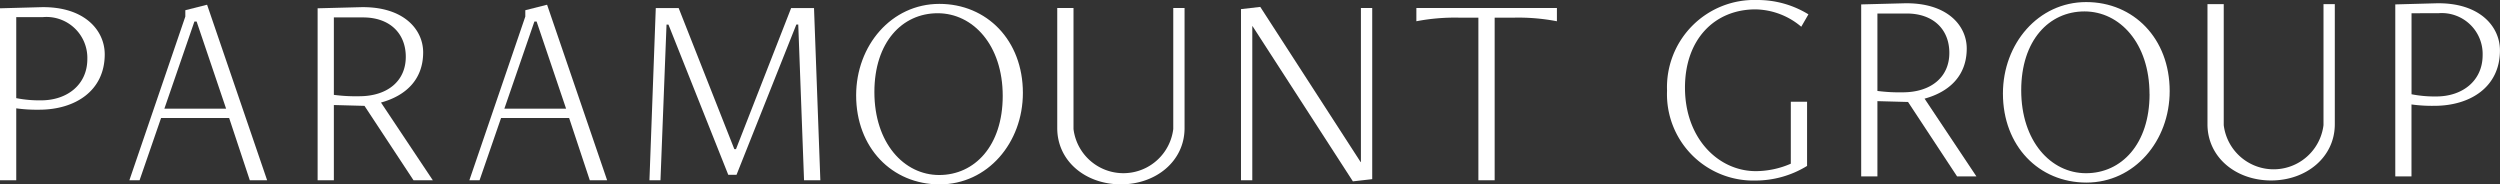 <?xml version="1.0" encoding="UTF-8"?> <svg xmlns="http://www.w3.org/2000/svg" xmlns:xlink="http://www.w3.org/1999/xlink" id="logo-paramount-group-footer" width="204" height="15.047" viewBox="0 0 204 15.047"><rect x="0" y="0" width="204" height="15.047" fill="#333333" stroke="none"/><defs><clipPath id="clip-path"><rect id="Rectangle_1551" data-name="Rectangle 1551" width="204" height="15.047" fill="#fff"></rect></clipPath></defs><g id="Group_1473" data-name="Group 1473" transform="translate(0 0)" clip-path="url(#clip-path)"><path id="Path_516" data-name="Path 516" d="M0,15.369V1.336l3.306-.09c3.553-.09,5.24,1.867,5.24,3.845,0,2.991-2.429,4.52-5.352,4.52A12.274,12.274,0,0,1,1.326,9.5v5.869ZM1.326,2.056V8.667a9.724,9.724,0,0,0,2.024.18c2.136,0,3.777-1.282,3.777-3.374a3.338,3.338,0,0,0-3.62-3.418Z" transform="translate(0 -0.659)" fill="#fff"></path><path id="Path_517" data-name="Path 517" d="M32.286,15.143,30.6,10.061H25.046l-1.755,5.082h-.832L27.024,1.785V1.267L28.8.818l4.9,14.325ZM27.946,2.19h-.18L25.315,9.3h5.037Z" transform="translate(-11.902 -0.433)" fill="#fff"></path><path id="Path_518" data-name="Path 518" d="M62.964,15.369l-4-6.072-2.5-.068v6.139H55.139V1.336l3.463-.09c3.53-.09,5.149,1.8,5.149,3.688,0,2.2-1.394,3.53-3.441,4.092l4.229,6.342Zm-6.5-13.29V8.4a13.792,13.792,0,0,0,2.069.112c2.271,0,3.8-1.214,3.8-3.216,0-1.911-1.3-3.215-3.486-3.215Z" transform="translate(-29.221 -0.659)" fill="#fff"></path><path id="Path_519" data-name="Path 519" d="M91.308,15.143l-1.687-5.082H84.068l-1.755,5.082h-.832L86.046,1.785V1.267L87.823.818l4.9,14.325ZM86.968,2.19h-.18L84.337,9.3h5.037Z" transform="translate(-43.181 -0.433)" fill="#fff"></path><path id="Path_520" data-name="Path 520" d="M125.358,15.448l-.472-12.706h-.157L119.849,15h-.675l-4.88-12.256h-.157l-.494,12.706h-.9l.517-14.055h1.867l4.543,11.513h.135l4.5-11.513h1.867l.517,14.055Z" transform="translate(-59.748 -0.738)" fill="#fff"></path><path id="Path_521" data-name="Path 521" d="M148.626,8.141c0-4.071,2.88-7.466,6.793-7.466,3.868,0,6.814,2.968,6.814,7.263,0,4.071-2.88,7.466-6.793,7.466-3.891,0-6.814-2.991-6.814-7.264m11.961.045c0-4.137-2.416-6.747-5.309-6.747S150.115,3.8,150.115,7.87c0,4.161,2.414,6.769,5.288,6.769,2.894,0,5.184-2.384,5.184-6.454" transform="translate(-78.765 -0.358)" fill="#fff"></path><path id="Path_522" data-name="Path 522" d="M347.708,7.825c0-4.071,2.881-7.466,6.793-7.466,3.869,0,6.814,2.968,6.814,7.263,0,4.071-2.88,7.466-6.793,7.466-3.891,0-6.814-2.991-6.814-7.264m11.961.045c0-4.137-2.416-6.747-5.309-6.747S349.2,3.485,349.2,7.555c0,4.16,2.416,6.769,5.289,6.769,2.893,0,5.184-2.384,5.184-6.454" transform="translate(-184.269 -0.19)" fill="#fff"></path><path id="Path_523" data-name="Path 523" d="M193,1.393h.922v9.8c0,2.7-2.339,4.588-5.195,4.588-2.878,0-5.194-1.889-5.194-4.588v-9.8h1.327v9.872a4.1,4.1,0,0,0,8.14,0Z" transform="translate(-97.262 -0.738)" fill="#fff"></path><path id="Path_524" data-name="Path 524" d="M224.568,15.436,216.382,2.775h-.023v12.57h-.922V1.381l1.574-.18L225.2,13.862h.023V1.291h.922V15.256Z" transform="translate(-114.172 -0.637)" fill="#fff"></path><path id="Path_525" data-name="Path 525" d="M250.942,15.448V2.18h-1.507a16.616,16.616,0,0,0-3.553.292V1.393H257.35v1.08A16.62,16.62,0,0,0,253.8,2.18h-1.53V15.448Z" transform="translate(-130.306 -0.738)" fill="#fff"></path><path id="Path_526" data-name="Path 526" d="M299.5,8.3h1.326v5.24a8.036,8.036,0,0,1-4.227,1.192A7.044,7.044,0,0,1,289.4,7.4,7.121,7.121,0,0,1,296.754,0a7.917,7.917,0,0,1,4.183,1.17l-.585,1.012A5.926,5.926,0,0,0,296.62.765c-3.328,0-5.757,2.429-5.757,6.387,0,4.16,2.743,6.813,5.779,6.813a7.224,7.224,0,0,0,2.857-.607Z" transform="translate(-153.369 0)" fill="#fff"></path><path id="Path_527" data-name="Path 527" d="M330.924,14.694l-4-6.072-2.5-.068v6.139H323.1V.661l3.464-.09c3.53-.09,5.149,1.8,5.149,3.688,0,2.2-1.395,3.53-3.441,4.092l4.229,6.342Zm-6.5-13.29V7.722a13.792,13.792,0,0,0,2.069.112c2.271,0,3.8-1.214,3.8-3.215,0-1.912-1.3-3.216-3.486-3.216Z" transform="translate(-171.227 -0.301)" fill="#fff"></path><path id="Path_528" data-name="Path 528" d="M392.685.718h.922v9.8c0,2.7-2.339,4.588-5.195,4.588-2.879,0-5.195-1.89-5.195-4.588V.718h1.327V10.59a4.1,4.1,0,0,0,8.14,0Z" transform="translate(-203.087 -0.38)" fill="#fff"></path><path id="Path_529" data-name="Path 529" d="M415.819,14.694V.661l3.3-.09c3.554-.09,5.241,1.867,5.241,3.845,0,2.991-2.429,4.52-5.352,4.52a12.279,12.279,0,0,1-1.867-.112v5.869Zm1.326-13.313V7.992a9.725,9.725,0,0,0,2.024.18c2.137,0,3.778-1.281,3.778-3.374a3.338,3.338,0,0,0-3.62-3.418Z" transform="translate(-220.364 -0.301)" fill="#fff"></path></g></svg> 